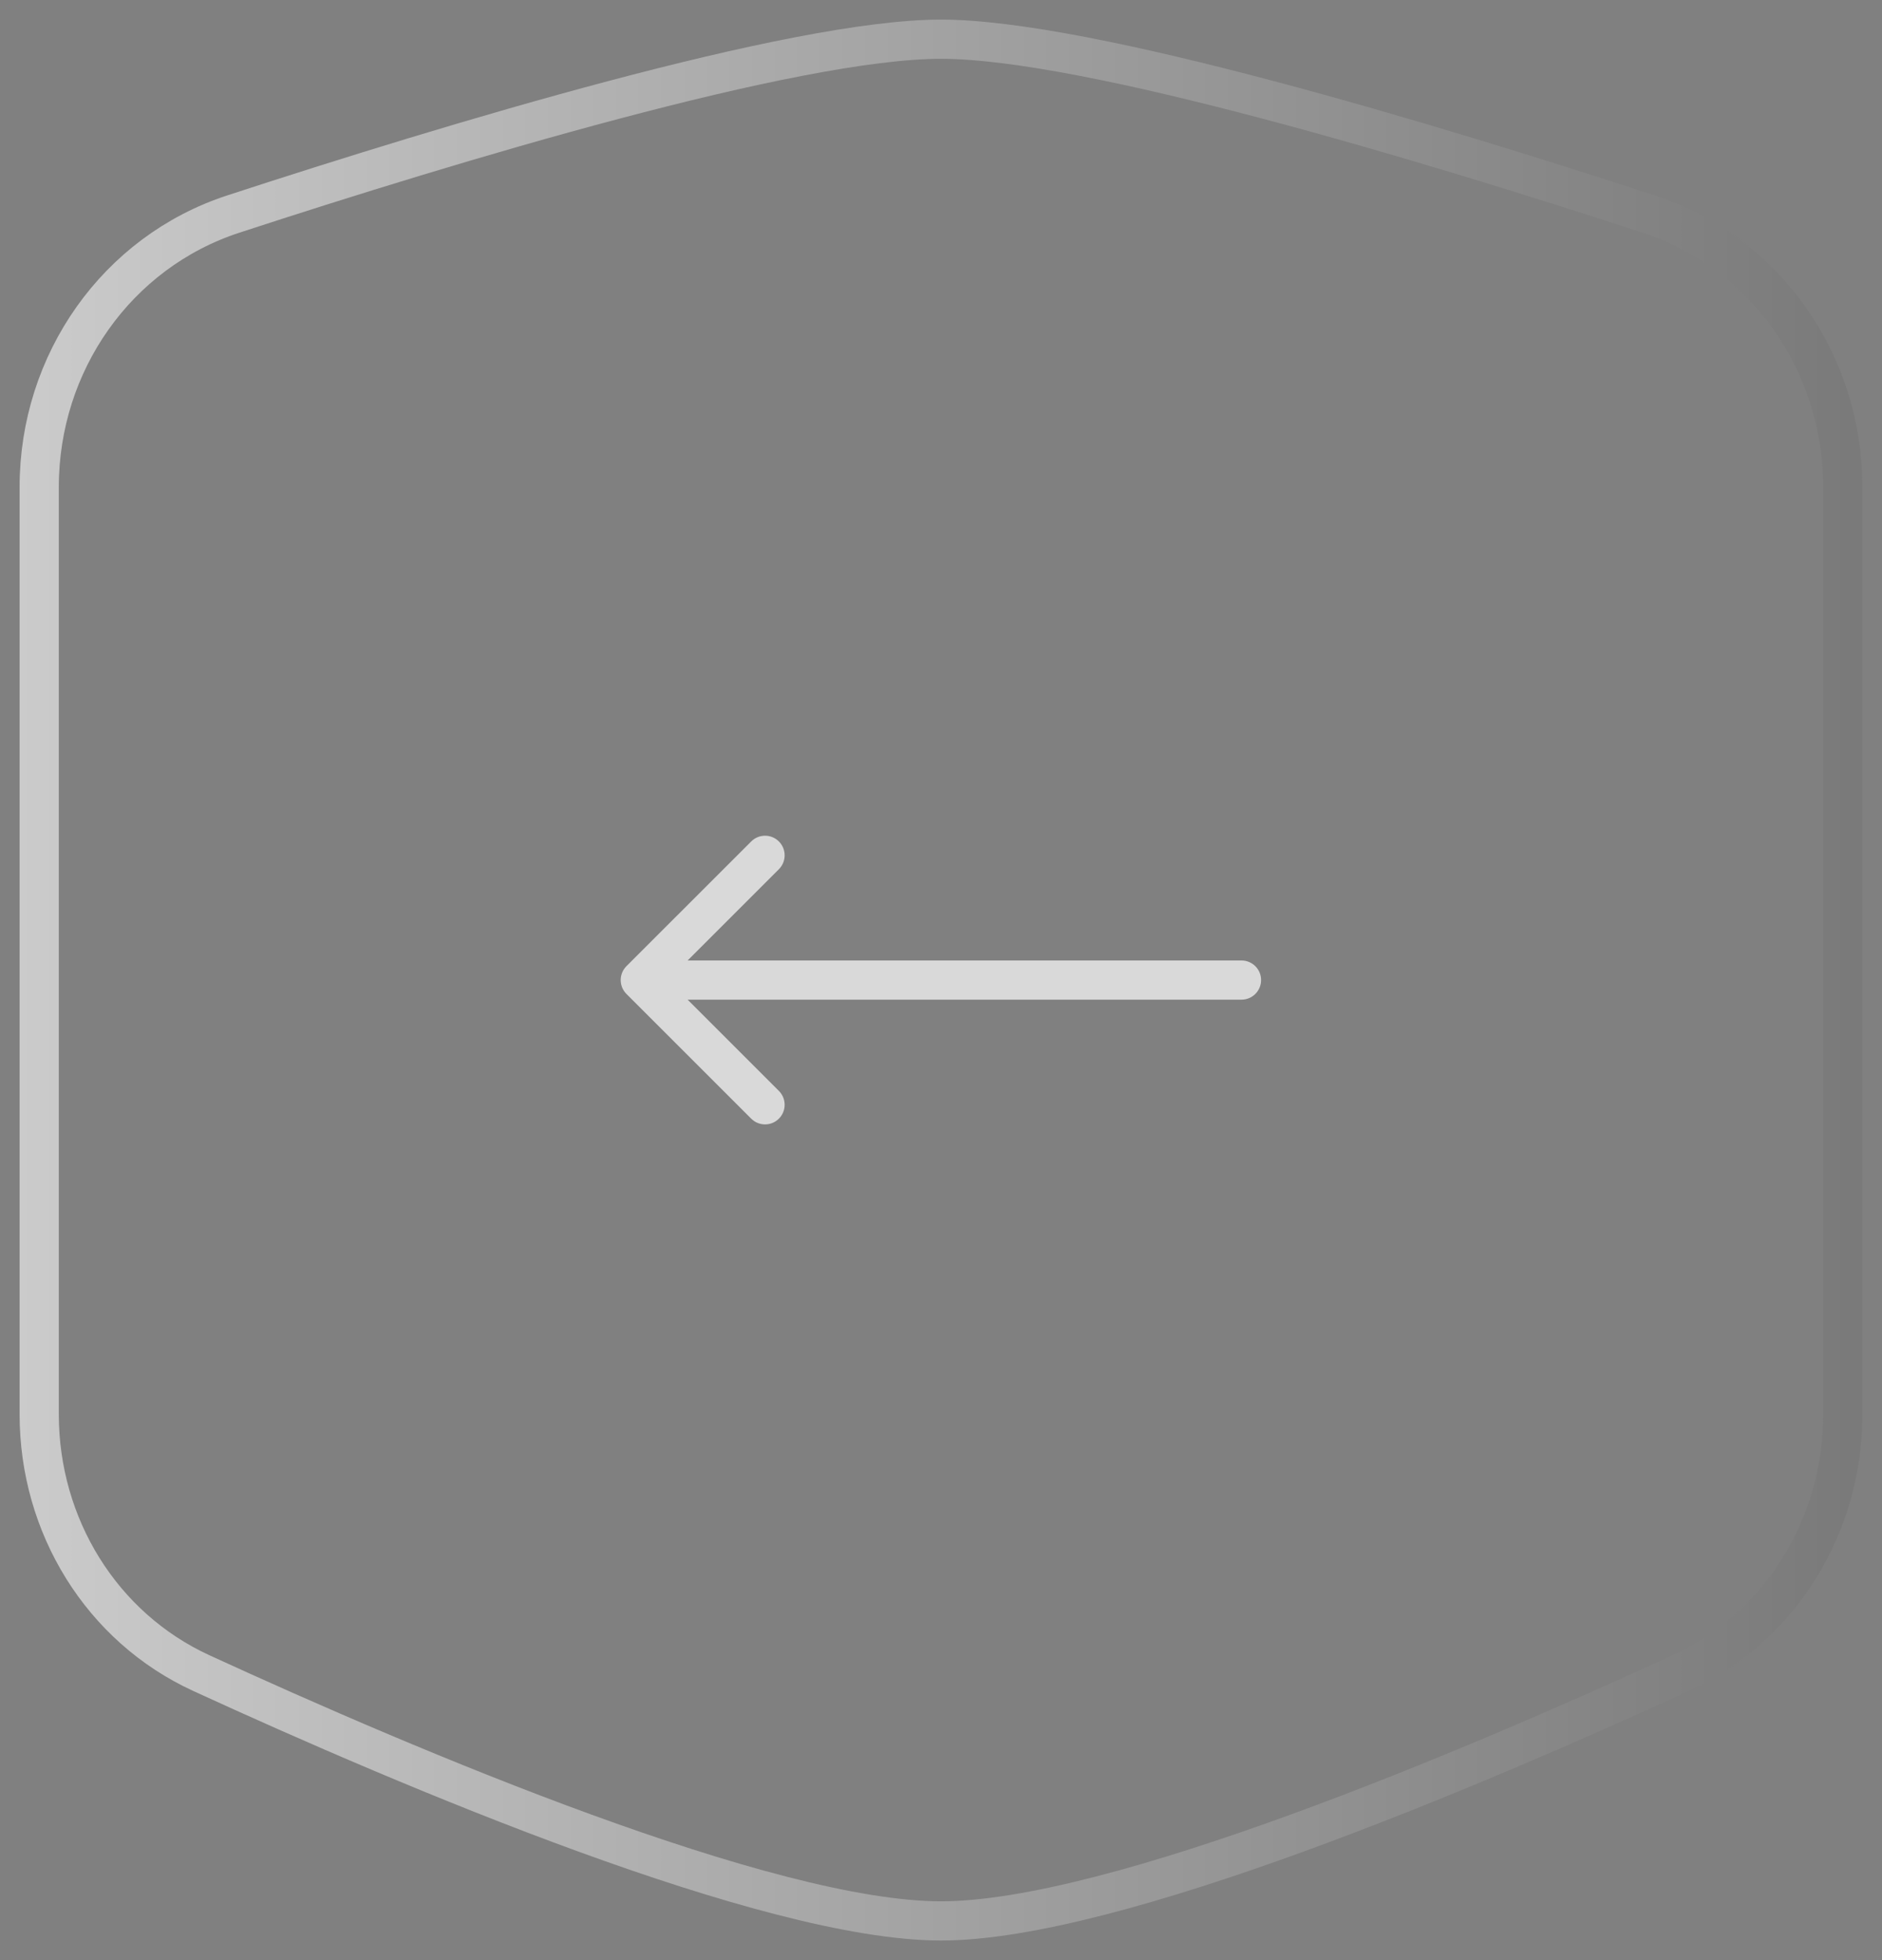 <svg width="48" height="50" viewBox="0 0 48 50" fill="none" xmlns="http://www.w3.org/2000/svg">
<rect x="0" y="0" width="48" height="50" fill="#808080" stroke="none"/>
<path d="M47 12.423C47 9.255 45.025 6.432 42.049 5.46C36.49 3.643 27.754 1 24 1C20.246 1 11.51 3.643 5.951 5.46C2.975 6.432 1 9.255 1 12.423V36.079C1 38.915 2.585 41.507 5.134 42.678C10.47 45.13 19.591 49 24 49C28.409 49 37.53 45.13 42.866 42.678C45.415 41.507 47 38.915 47 36.079V12.423Z" stroke="url(#paint0_linear_375_3477)"/>
<path opacity="0.7" d="M31.664 24.5C31.94 24.5 32.164 24.724 32.164 25C32.164 25.276 31.94 25.5 31.664 25.5V24.5ZM15.977 25.354C15.782 25.158 15.782 24.842 15.977 24.646L19.159 21.465C19.354 21.269 19.671 21.269 19.866 21.465C20.061 21.66 20.061 21.976 19.866 22.172L17.038 25L19.866 27.828C20.061 28.024 20.061 28.34 19.866 28.535C19.671 28.731 19.354 28.731 19.159 28.535L15.977 25.354ZM31.664 25.5H16.331V24.5H31.664V25.5Z" fill="white"/>
<defs>
<linearGradient id="paint0_linear_375_3477" x1="-29.667" y1="25" x2="91.722" y2="25" gradientUnits="userSpaceOnUse">
<stop stop-color="white"/>
<stop offset="1" stop-color="#2D2D2D"/>
</linearGradient>
</defs>
</svg>
